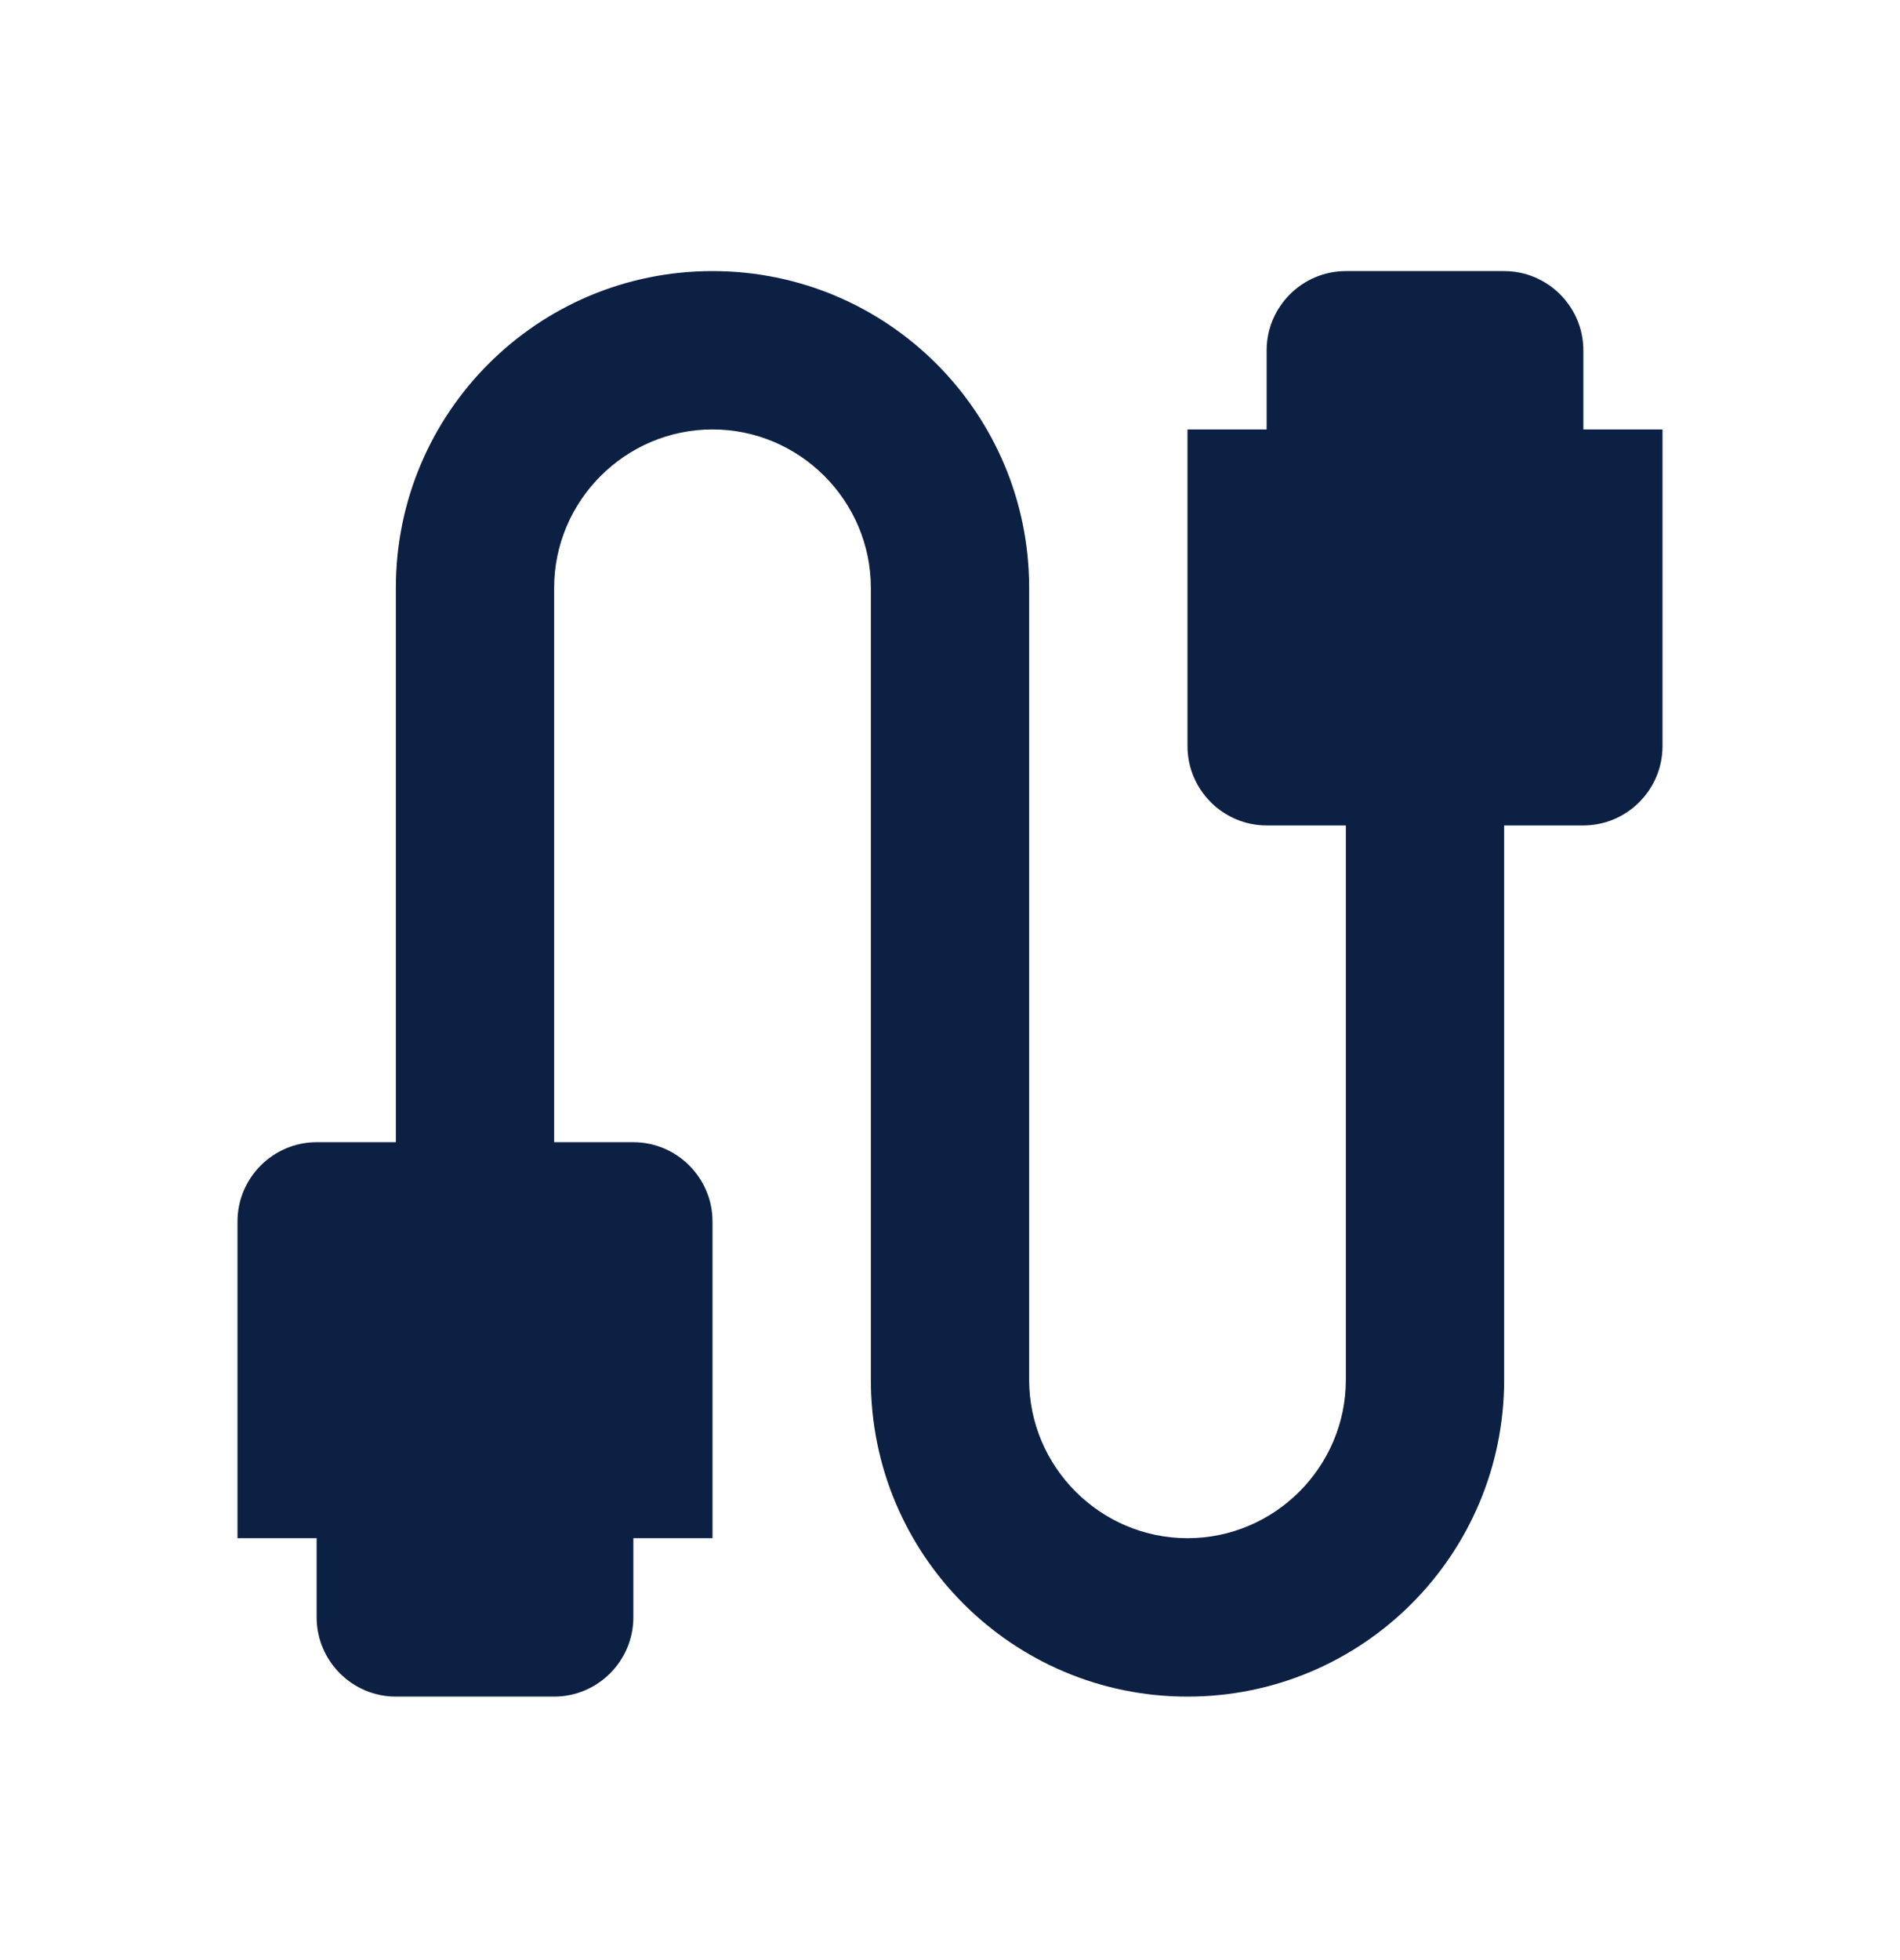 <svg width="32" height="33" viewBox="0 0 32 33" fill="none" xmlns="http://www.w3.org/2000/svg">
<g clip-path="url(#clip0_440_1275)">
<path d="M26.667 7.23V5.897C26.667 5.164 26.067 4.564 25.333 4.564H22.667C21.933 4.564 21.333 5.164 21.333 5.897V7.23H20V12.564C20 13.297 20.6 13.897 21.333 13.897H22.667V23.23C22.667 24.697 21.467 25.897 20 25.897C18.533 25.897 17.333 24.697 17.333 23.23V9.897C17.333 6.95 14.947 4.564 12 4.564C9.053 4.564 6.667 6.95 6.667 9.897V19.23H5.333C4.6 19.23 4 19.83 4 20.564V25.897H5.333V27.23C5.333 27.964 5.933 28.564 6.667 28.564H9.333C10.067 28.564 10.667 27.964 10.667 27.23V25.897H12V20.564C12 19.83 11.4 19.23 10.667 19.23H9.333V9.897C9.333 8.43 10.533 7.23 12 7.23C13.467 7.23 14.667 8.43 14.667 9.897V23.23C14.667 26.177 17.053 28.564 20 28.564C22.947 28.564 25.333 26.177 25.333 23.23V13.897H26.667C27.4 13.897 28 13.297 28 12.564V7.23H26.667Z" fill="#0C2043"/>
</g>
<defs>
<clipPath id="clip0_440_1275">
<rect width="32" height="32" fill="white" transform="translate(0 0.564)"/>
</clipPath>
</defs>
</svg>
